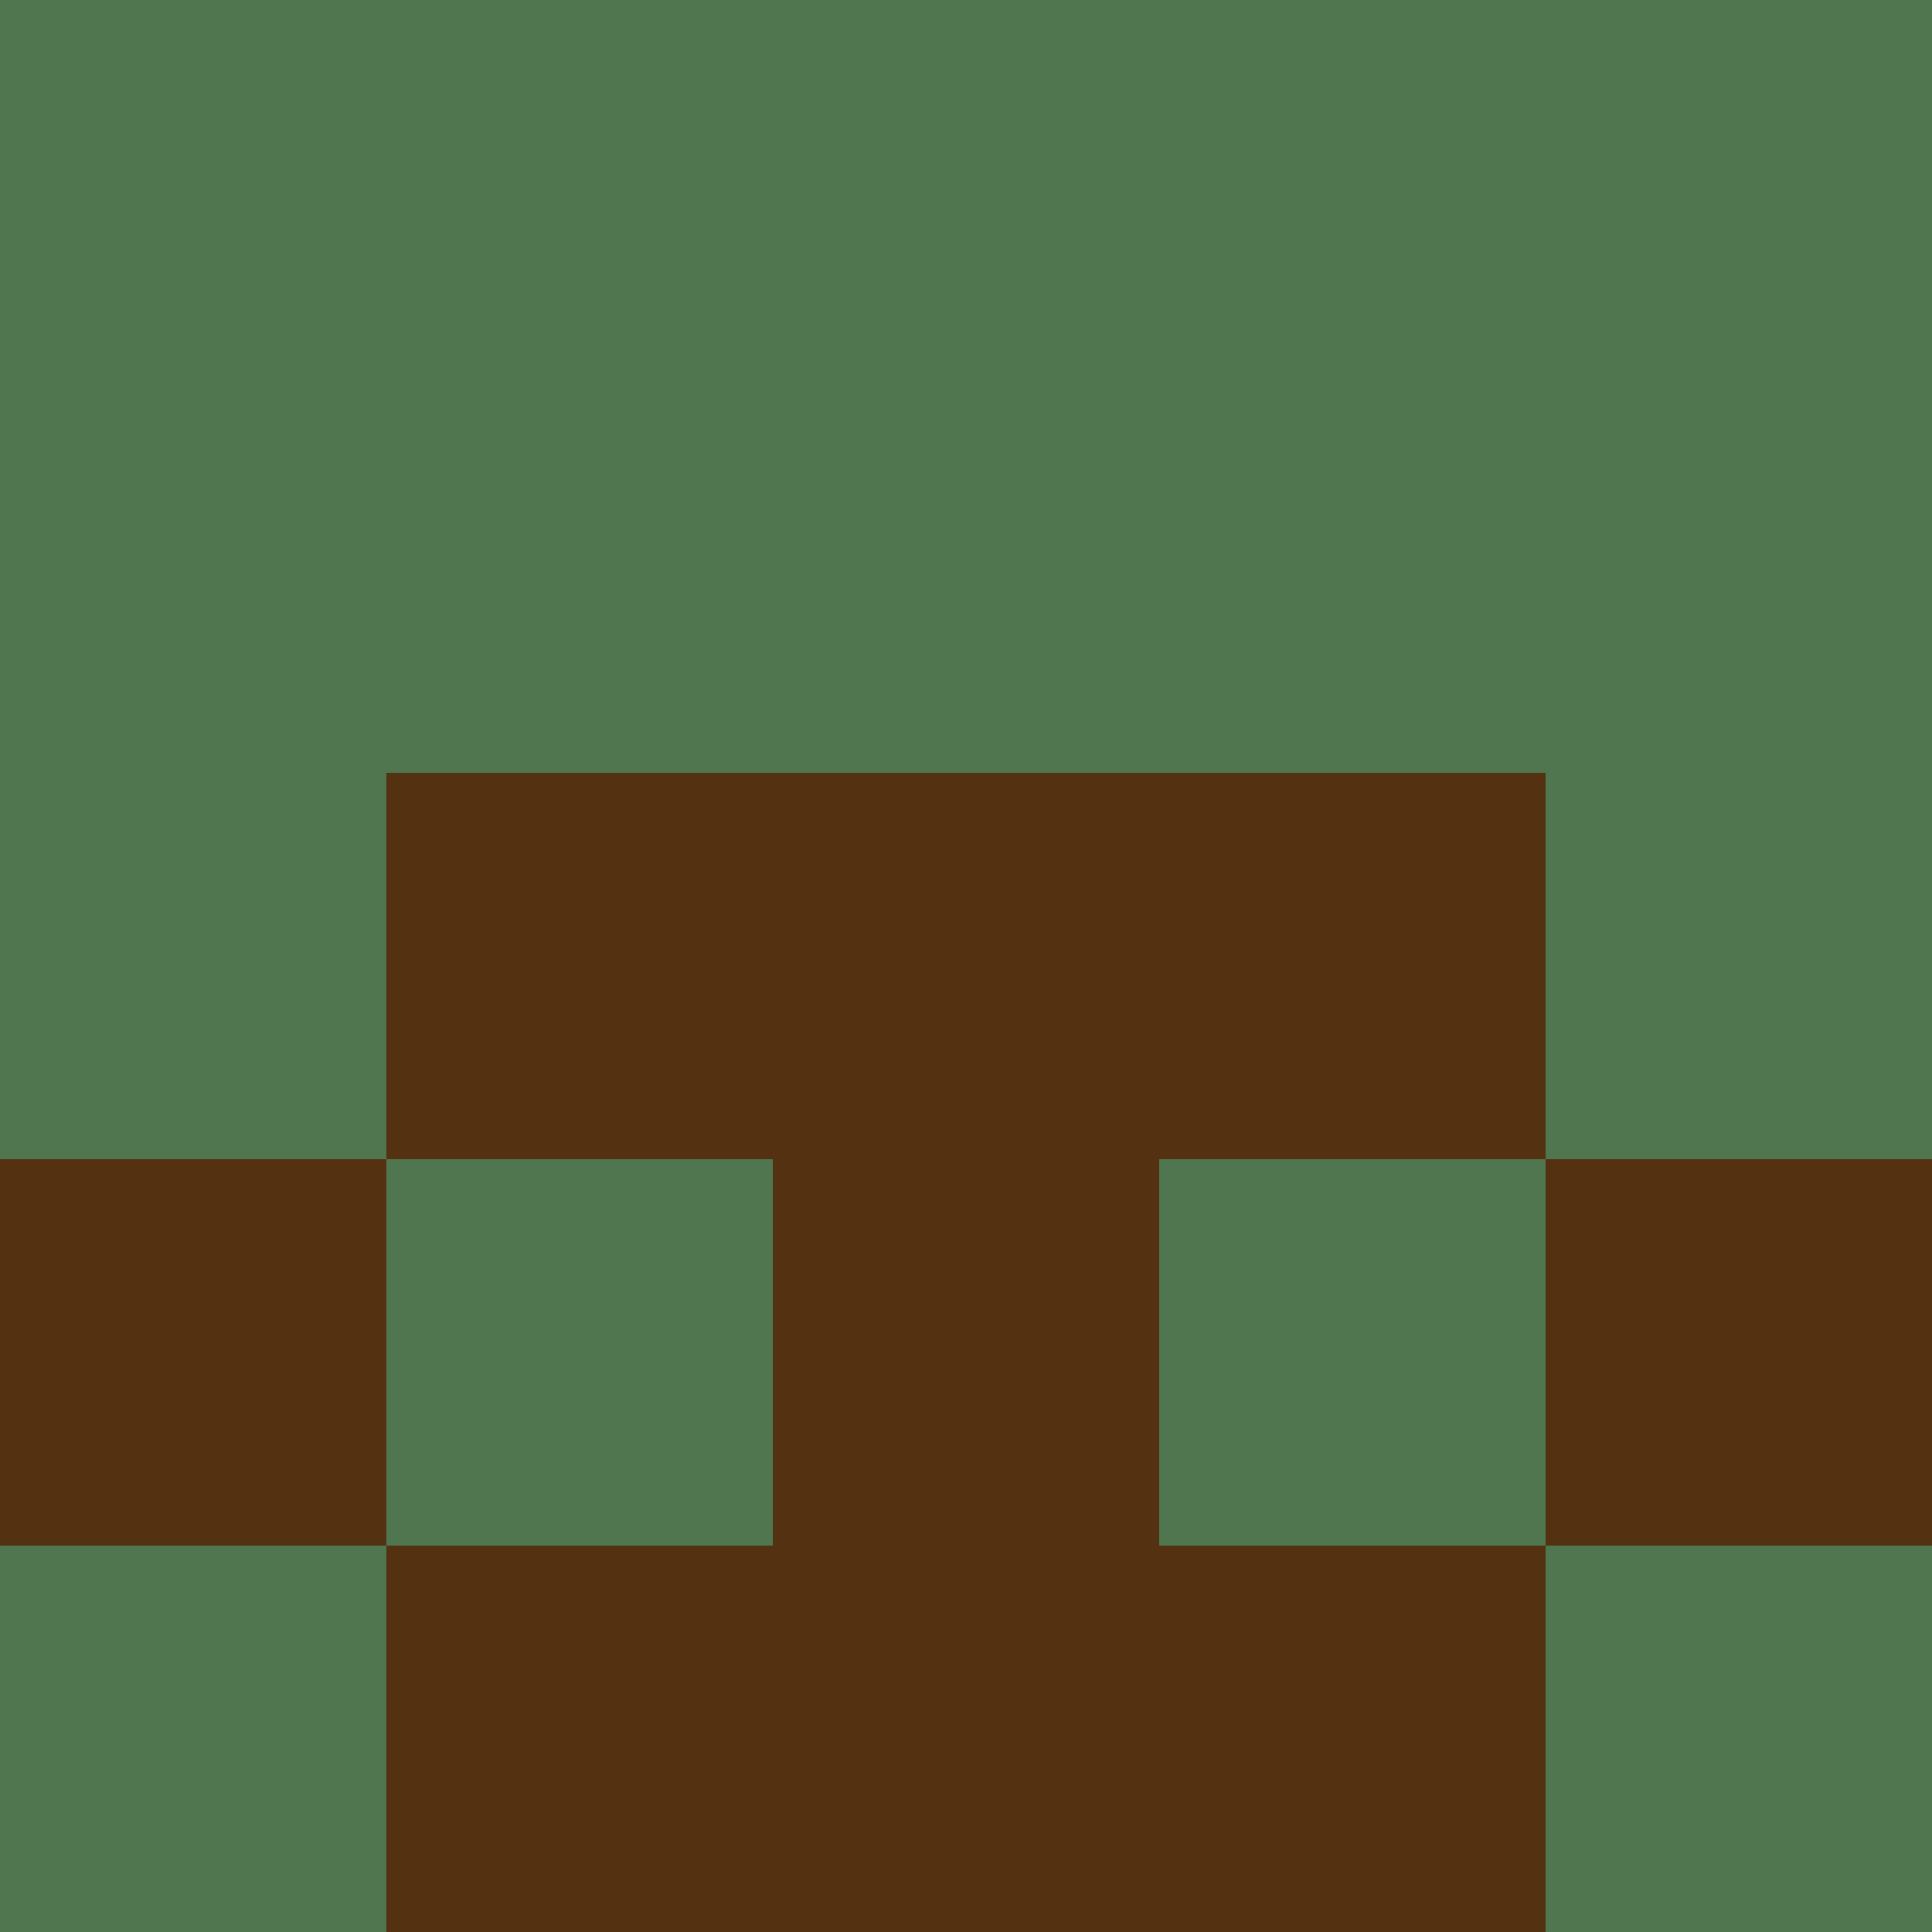 <svg xmlns="http://www.w3.org/2000/svg" viewBox="0 0 5 5" width="24" height="24"><rect width="5" height="5" fill="#50764f"/><rect x="1" y="2" width="1" height="1" fill="#533111"/><rect x="3" y="2" width="1" height="1" fill="#533111"/><rect x="2" y="2" width="1" height="1" fill="#533111"/><rect x="0" y="3" width="1" height="1" fill="#533111"/><rect x="4" y="3" width="1" height="1" fill="#533111"/><rect x="2" y="3" width="1" height="1" fill="#533111"/><rect x="1" y="4" width="1" height="1" fill="#533111"/><rect x="3" y="4" width="1" height="1" fill="#533111"/><rect x="2" y="4" width="1" height="1" fill="#533111"/></svg>